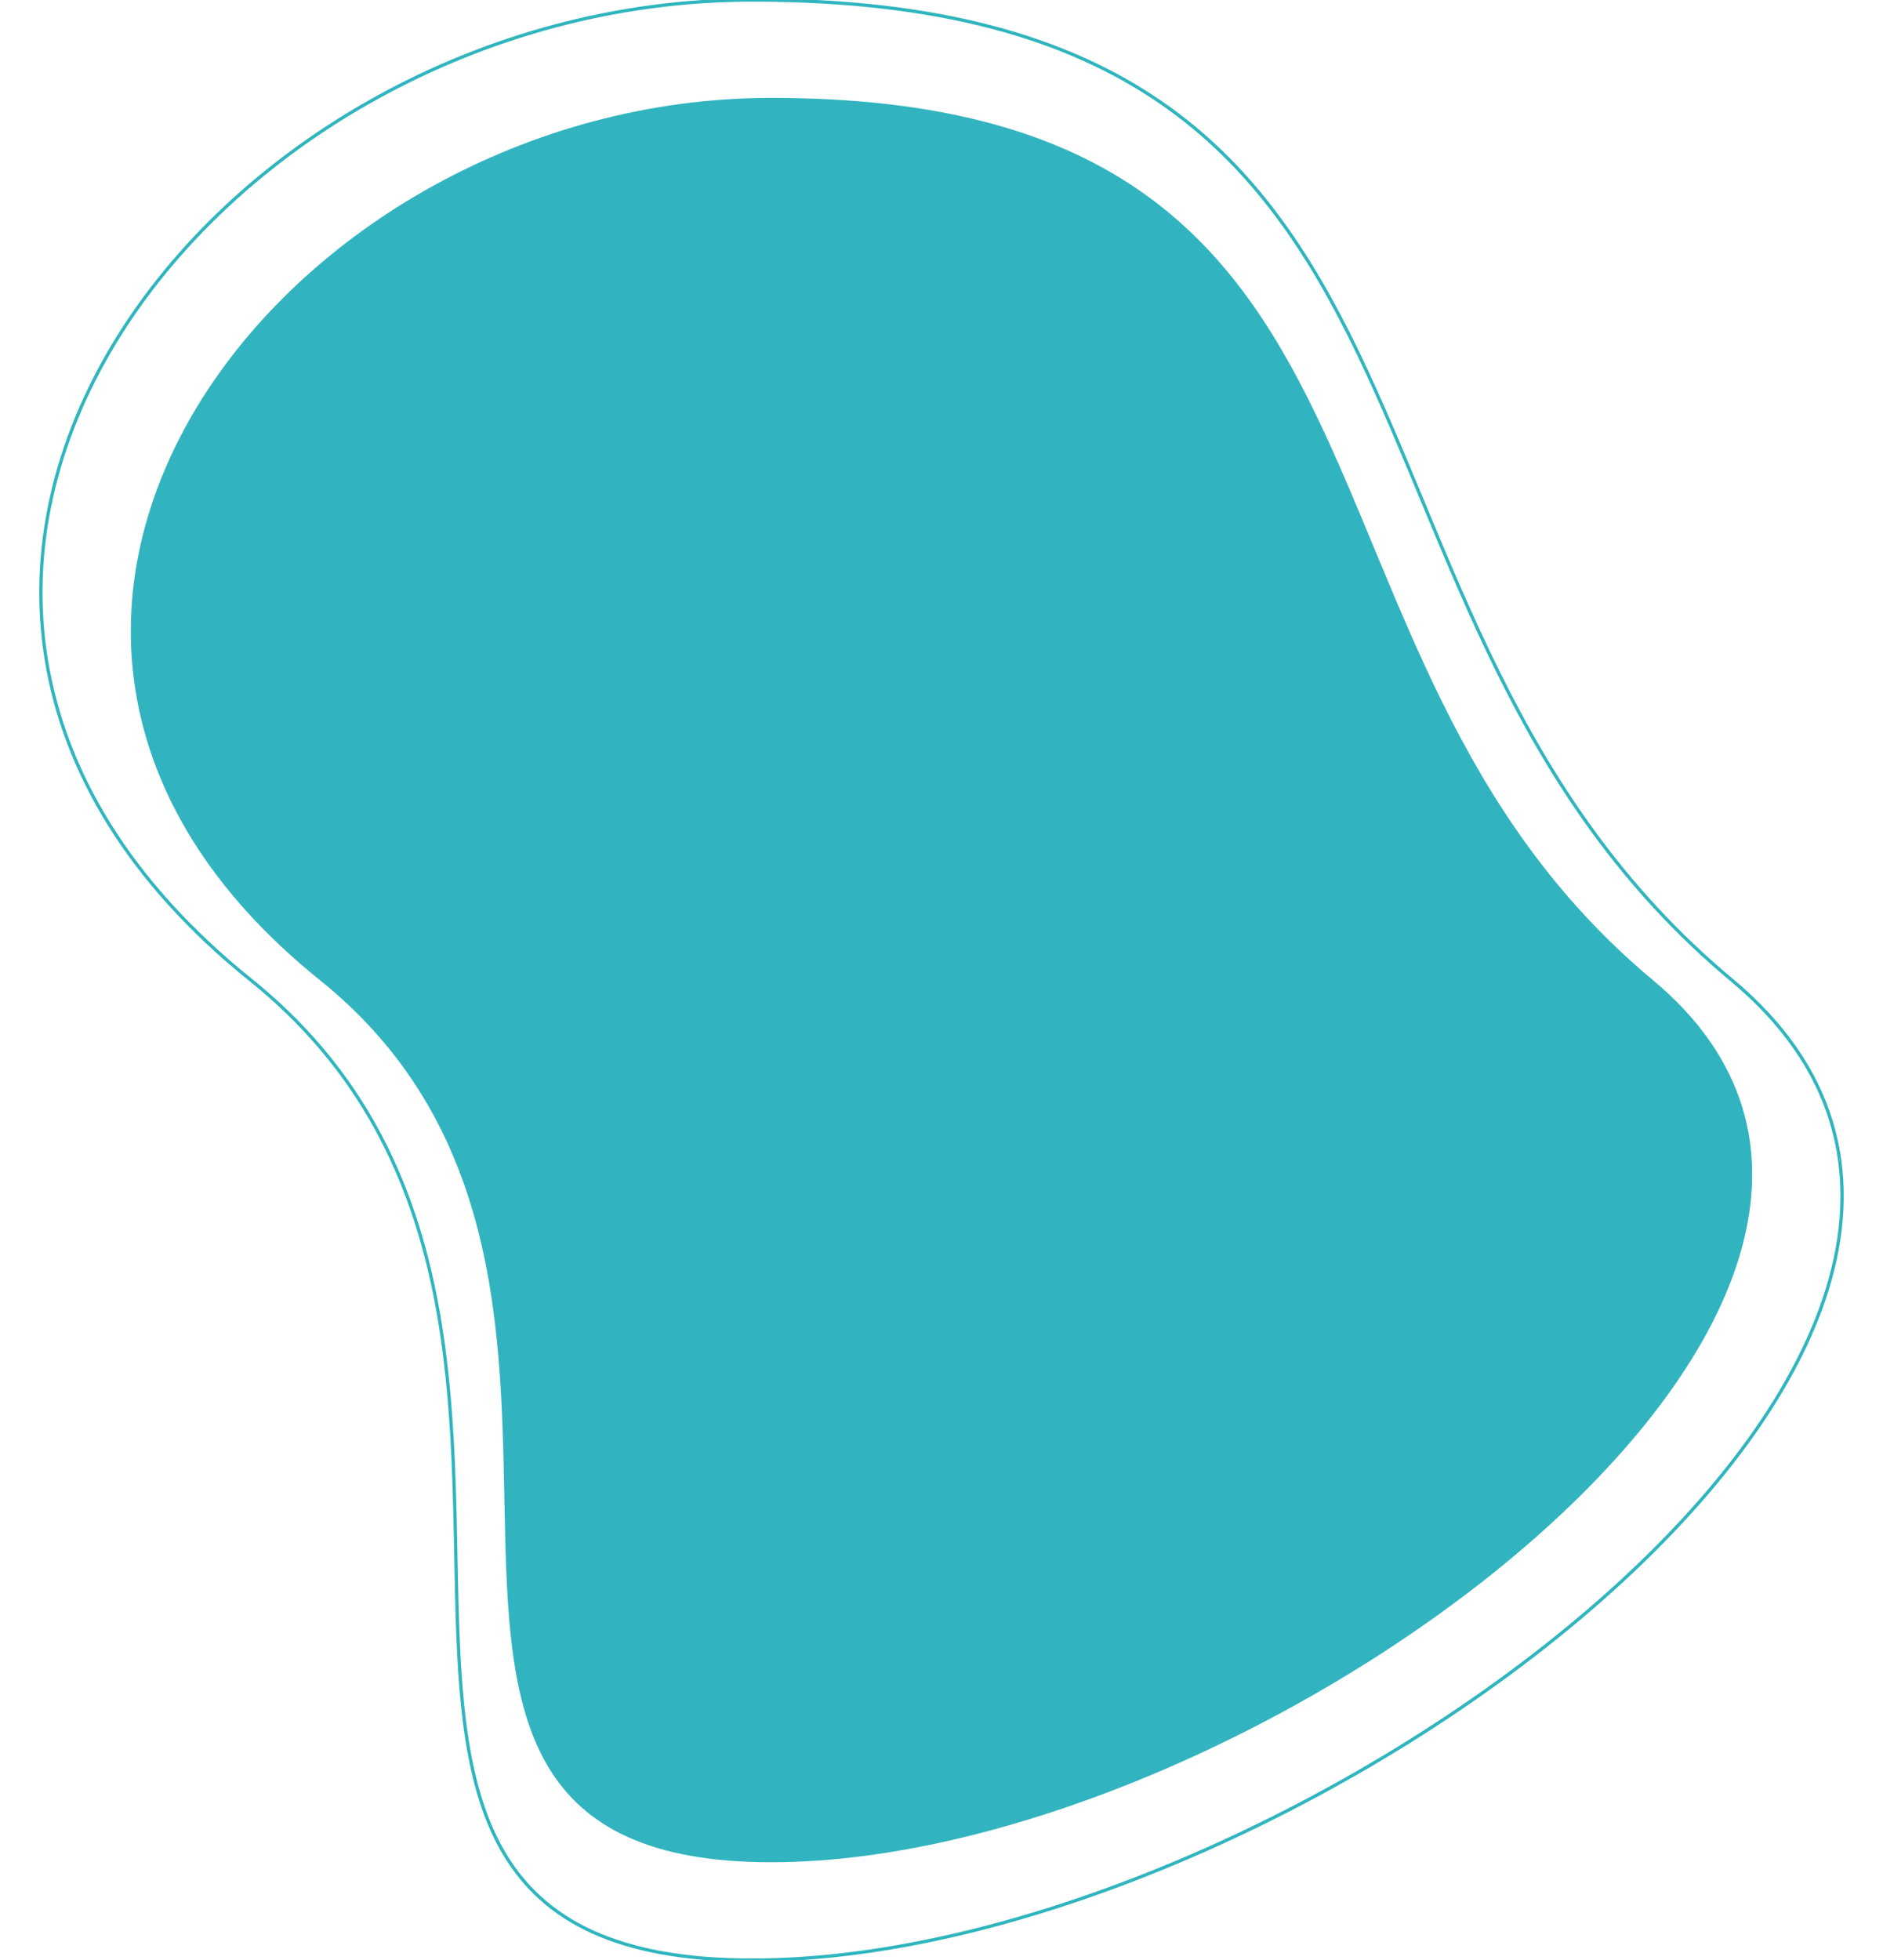 <svg id="Grupo_207" data-name="Grupo 207" xmlns="http://www.w3.org/2000/svg" xmlns:xlink="http://www.w3.org/1999/xlink" width="576.469" height="599.794" viewBox="0 0 576.469 599.794">
  <defs>
    <clipPath id="clip-path">
      <rect id="Rectángulo_27" data-name="Rectángulo 27" width="496.37" height="539.896" fill="#31b4bf"/>
    </clipPath>
    <clipPath id="clip-path-2">
      <rect id="Rectángulo_27-2" data-name="Rectángulo 27" width="576.469" height="599.794" fill="none" stroke="#2fb5be" stroke-width="1"/>
    </clipPath>
  </defs>
  <g id="Grupo_32" data-name="Grupo 32" transform="translate(40.05 29.949)">
    <g id="Grupo_31" data-name="Grupo 31" clip-path="url(#clip-path)">
      <path id="Trazado_25" data-name="Trazado 25" d="M465.965,269.948C580.51,365.377,345.1,539.9,196.016,539.9S174.052,363.357,57.855,269.948C-77.108,161.453,46.929,0,196.016,0,402.491,0,344.444,168.71,465.965,269.948" transform="translate(0)" fill="#31b4bf"/>
    </g>
  </g>
  <g id="Grupo_37" data-name="Grupo 37" transform="translate(0 0)">
    <g id="Grupo_31-2" data-name="Grupo 31" transform="translate(0)" clip-path="url(#clip-path-2)">
      <path id="Trazado_25-2" data-name="Trazado 25" d="M517.66,299.9c127.253,106.016-134.269,299.9-299.9,299.9s-24.4-196.125-153.49-299.9C-85.663,179.365,52.135,0,217.763,0c229.381,0,164.894,187.427,299.9,299.9" transform="translate(12.515)" fill="none" stroke="#2fb5be" stroke-width="1"/>
    </g>
  </g>
</svg>
